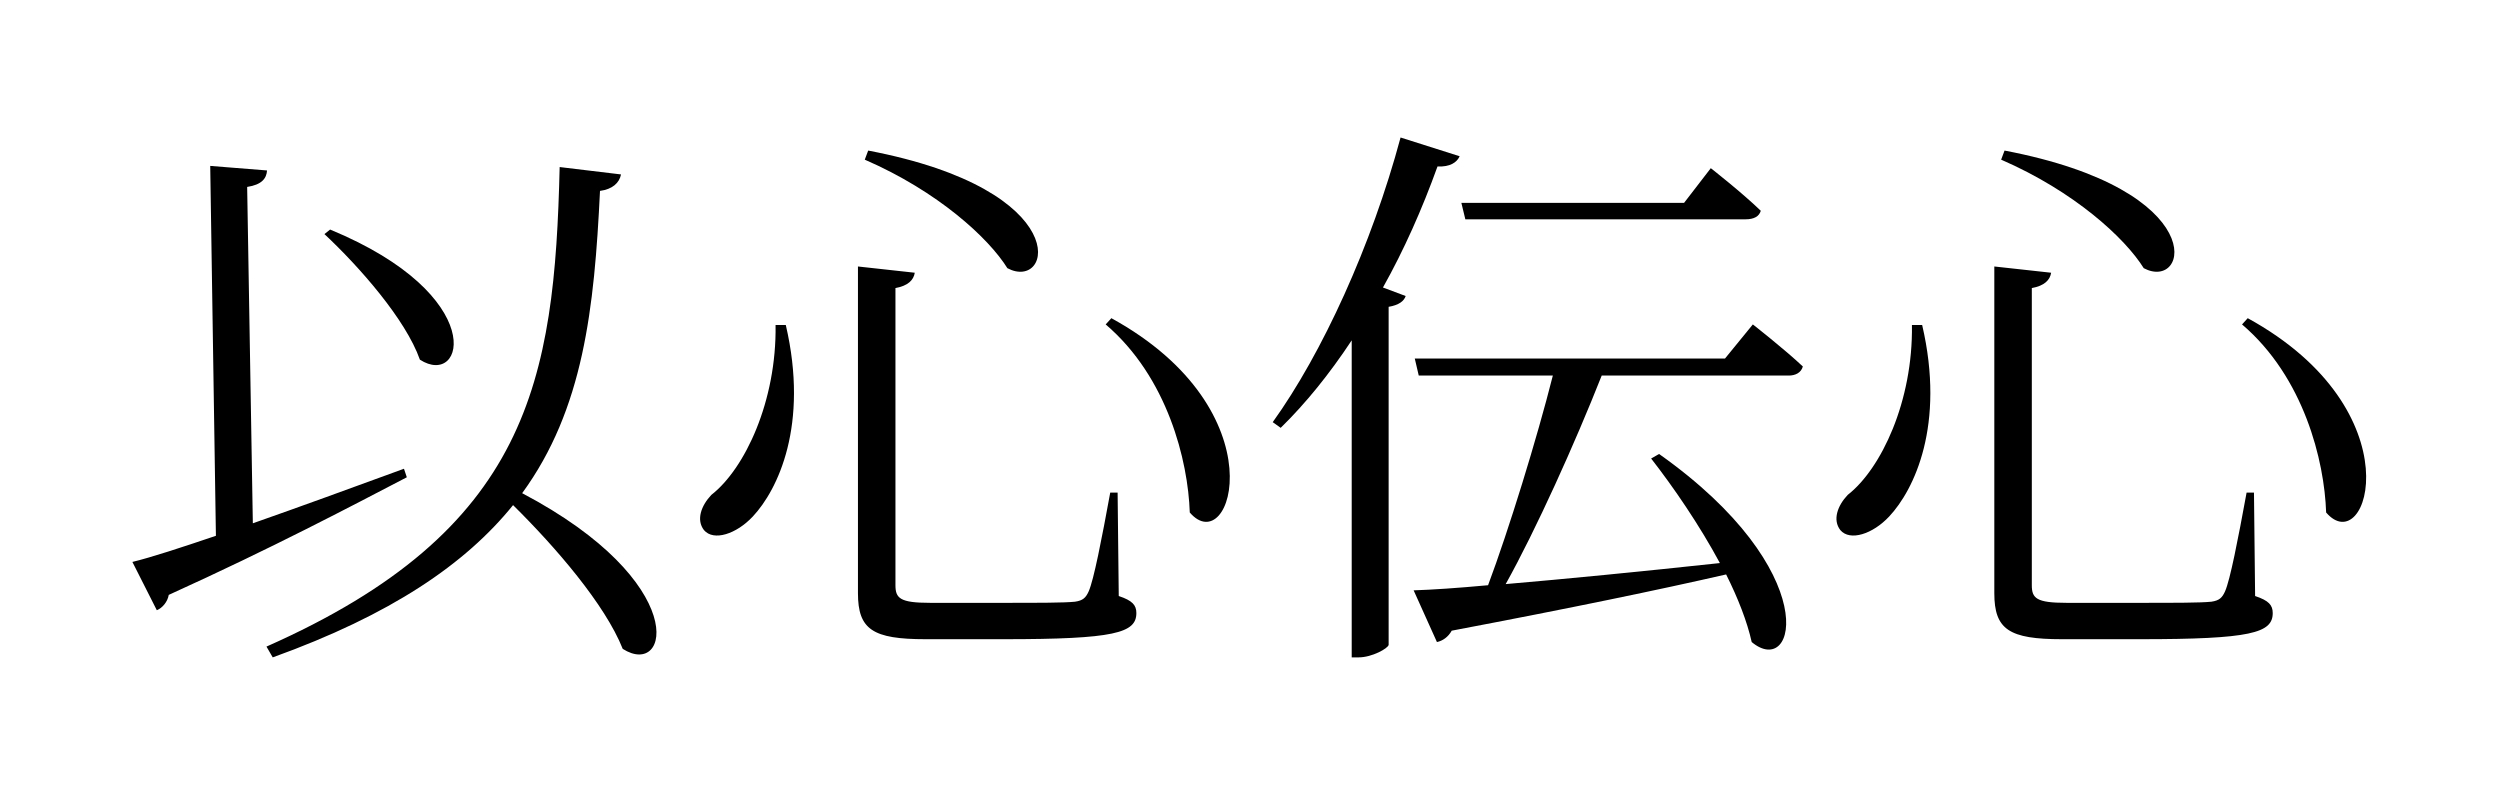 ﻿<svg width='440' height='140' viewBox='0 0 440 140' xmlns='http://www.w3.org/2000/svg' version='1.1'>
<path d='M57.1,41.2C63.2,46.9 71.4,56.2 73.9,63.3C81.8,68.4 86.2,52 58.1,40.4z M71.1,82.5C61.8,85.9 52.5,89.3 44.5,92.1L43.5,32.9C46.1,32.5 46.9,31.4 47,30L37,29.2L38,94.3C31.8,96.4 26.6,98.1 23.3,98.9L27.6,107.4C28.6,107 29.5,105.9 29.7,104.7C48,96.4 61.6,89.2 71.6,84z M98.5,29.4C97.6,67 93.2,93.3 46.9,113.8L48,115.7C68.8,108.2 81.9,99.3 90.3,88.9C97.8,96.3 106.5,106.4 109.6,114.2C117.9,119.5 121.7,102.5 91.9,86.8C102.7,72 104.6,54.3 105.6,33.6C107.8,33.3 109,32.2 109.3,30.7z ' fill='black' stroke='black' stroke-width='0' />
<path d='M136.5,57.2C136.7,70.6 131.1,82.5 125.2,87.1C123.4,89 122.5,91.5 123.9,93.3C125.6,95.3 129.6,94 132.5,90.9C136.9,86.2 142.4,74.8 138.3,57.2z M152.8,26.5L152.2,28.1C165.1,33.7 174,41.9 177.3,47.2C185.2,51.4 189.5,33.5 152.8,26.5z M195.6,56L194.6,57.1C205.5,66.4 209.1,81.1 209.4,90.2C216.7,98.7 225.3,72.3 195.6,56z M151,46.9L151,104.4C151,110.8 153.6,112.5 162.9,112.5L176.7,112.5C196.2,112.5 200,111.4 200,107.9C200,106.5 199.3,105.7 196.9,104.9L196.7,86.7L195.4,86.7C193.9,94.9 192.5,102.1 191.6,104.1C191.1,105.2 190.6,105.7 189.2,105.9C187.3,106.1 182.8,106.1 176.8,106.1L163.7,106.1C158.4,106.1 157.6,105.3 157.6,103L157.6,50.7C159.8,50.3 160.8,49.3 161,48z ' fill='black' stroke='black' stroke-width='0' />
<path d='M307.2,38.6C308.7,38.6 309.6,38.1 309.9,37.1C306.6,33.9 301.1,29.6 301.1,29.6L296.4,35.7L257.2,35.7L257.9,38.6z M246.5,24.2C241.4,43.2 232.7,62.2 224,74.3L225.4,75.3C229.8,71 234,65.8 237.9,59.9L237.9,115.7L239.1,115.7C241.5,115.7 244.3,114.1 244.4,113.5L244.4,54C246.2,53.7 247.1,53 247.4,52.1L243.4,50.6C247.1,44 250.3,36.8 253,29.3C255.2,29.4 256.4,28.6 256.9,27.5z M303.6,63.1L249,63.1L249.7,66.1L273.3,66.1C270.5,77.2 265.5,93.4 261.9,103C256.5,103.5 252,103.8 248.8,103.9L252.9,113C253.9,112.8 254.9,112.1 255.5,111C276.6,107 292,103.8 303.8,101.1C305.9,105.3 307.5,109.4 308.3,113C316.2,119.6 321.1,100.5 292,79.9L290.6,80.7C294.5,85.7 299.1,92.4 302.7,99.1C288.8,100.6 275.5,101.9 265,102.8C270.3,93.3 277.2,78 281.9,66.1L314.8,66.1C316,66.1 317,65.6 317.3,64.5C314,61.4 308.5,57.1 308.5,57.1z ' fill='black' stroke='black' stroke-width='0' />
<path d='M336.5,57.2C336.7,70.6 331.1,82.5 325.2,87.1C323.4,89 322.5,91.5 323.9,93.3C325.6,95.3 329.6,94 332.5,90.9C336.9,86.2 342.4,74.8 338.3,57.2z M352.8,26.5L352.2,28.1C365.1,33.7 374,41.9 377.3,47.2C385.2,51.4 389.5,33.5 352.8,26.5z M395.6,56L394.6,57.1C405.5,66.4 409.1,81.1 409.4,90.2C416.7,98.7 425.3,72.3 395.6,56z M351,46.9L351,104.4C351,110.8 353.6,112.5 362.9,112.5L376.7,112.5C396.2,112.5 400,111.4 400,107.9C400,106.5 399.3,105.7 396.9,104.9L396.7,86.7L395.4,86.7C393.9,94.9 392.5,102.1 391.6,104.1C391.1,105.2 390.6,105.7 389.2,105.9C387.3,106.1 382.8,106.1 376.8,106.1L363.7,106.1C358.4,106.1 357.6,105.3 357.6,103L357.6,50.7C359.8,50.3 360.8,49.3 361,48z ' fill='black' stroke='black' stroke-width='0' />
</svg>

